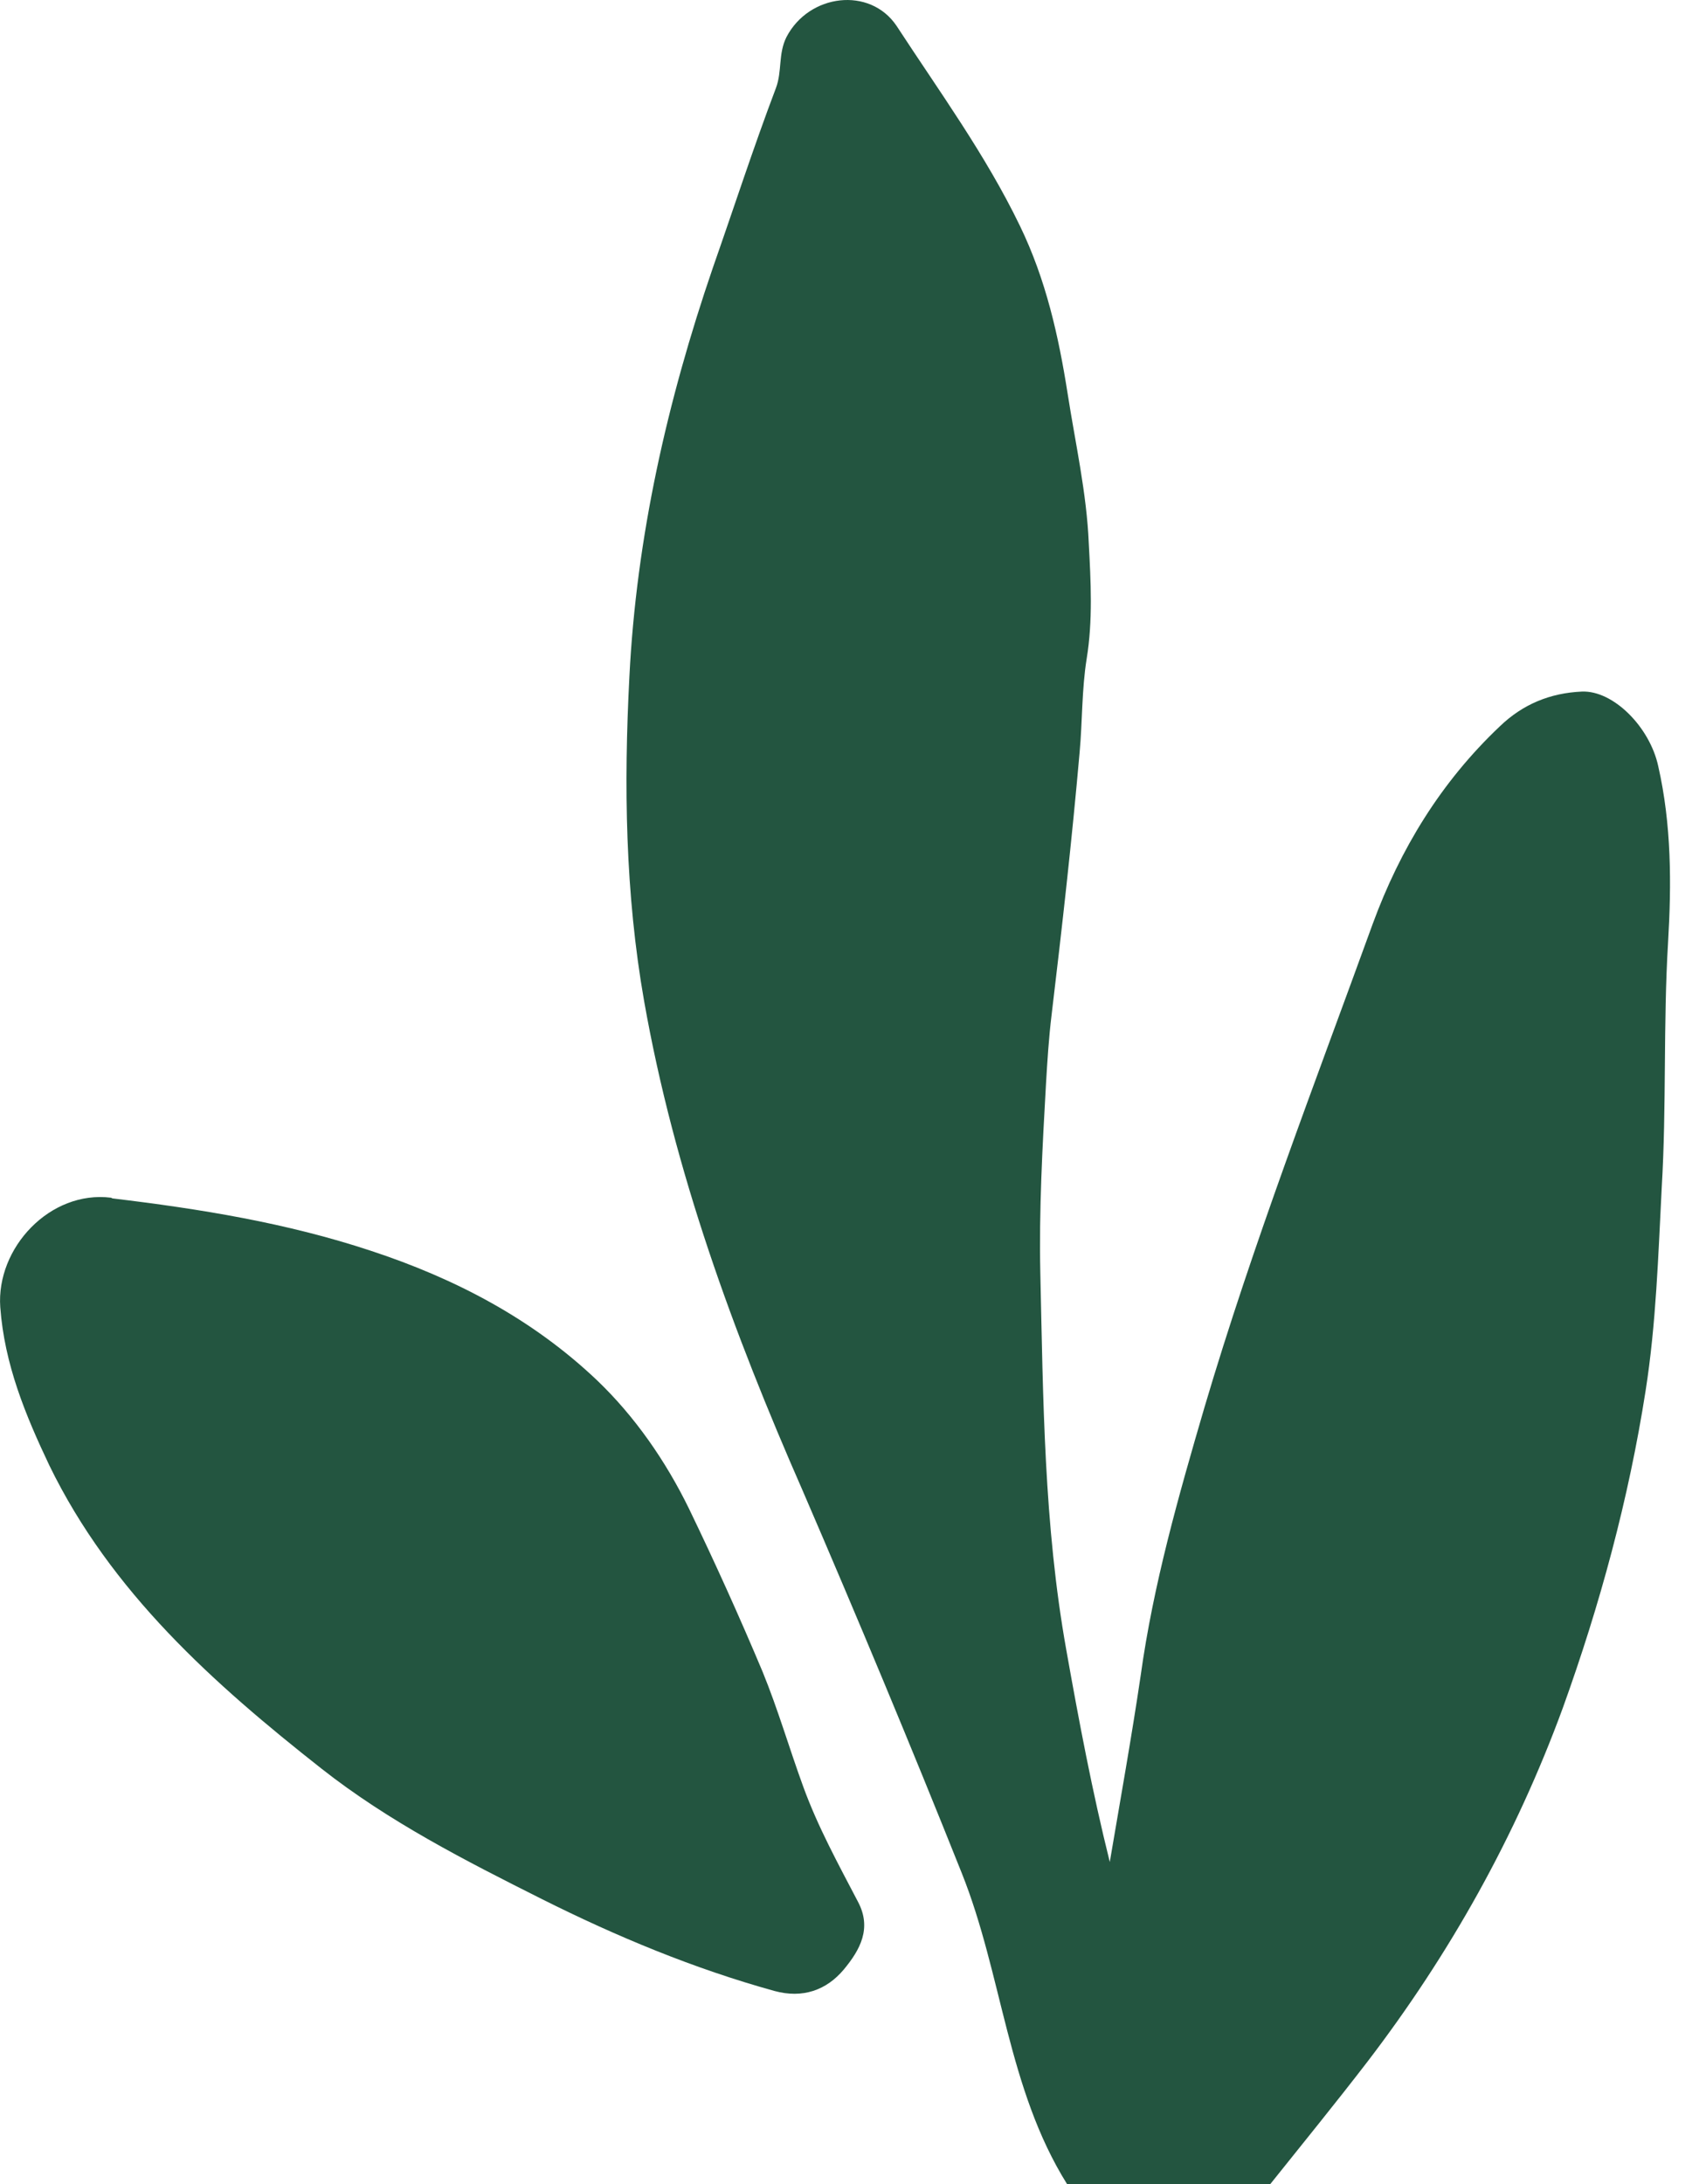 <svg width="25" height="32" viewBox="0 0 25 32" fill="none" xmlns="http://www.w3.org/2000/svg">
<path d="M15.636 32C14.762 30.601 14.69 28.936 14.094 27.445C13.344 25.566 12.563 23.697 11.761 21.838C10.744 19.52 9.881 17.17 9.439 14.668C9.161 13.085 9.141 11.502 9.223 9.919C9.326 7.866 9.778 5.875 10.446 3.924C10.754 3.046 11.042 2.157 11.371 1.289C11.463 1.044 11.402 0.788 11.525 0.543C11.854 -0.09 12.748 -0.202 13.139 0.38C13.765 1.34 14.444 2.269 14.947 3.311C15.328 4.098 15.513 4.925 15.646 5.772C15.759 6.498 15.924 7.223 15.955 7.958C15.985 8.52 16.016 9.092 15.924 9.653C15.852 10.103 15.862 10.573 15.821 11.022C15.708 12.309 15.564 13.586 15.41 14.872C15.369 15.21 15.348 15.546 15.328 15.883C15.276 16.803 15.225 17.732 15.245 18.651C15.287 20.5 15.297 22.338 15.626 24.177C15.811 25.218 16.006 26.25 16.263 27.282C16.417 26.372 16.581 25.463 16.715 24.555C16.9 23.217 17.27 21.92 17.65 20.622C18.36 18.222 19.264 15.884 20.117 13.534C20.518 12.442 21.114 11.461 21.977 10.644C22.316 10.317 22.717 10.154 23.18 10.133C23.642 10.113 24.177 10.654 24.3 11.226C24.495 12.084 24.495 12.952 24.444 13.81C24.372 15.005 24.423 16.2 24.351 17.405C24.3 18.396 24.269 19.397 24.115 20.377C23.868 21.96 23.447 23.513 22.902 25.024C22.213 26.904 21.247 28.63 20.035 30.213C19.572 30.815 19.089 31.408 18.616 32L15.646 32L15.636 32Z" fill="#235540"/>
<path d="M1.648 17.559C2.933 17.713 4.197 17.917 5.43 18.325C6.674 18.734 7.804 19.326 8.75 20.225C9.305 20.756 9.757 21.41 10.096 22.104C10.476 22.891 10.836 23.687 11.175 24.494C11.401 25.046 11.566 25.618 11.771 26.179C11.987 26.772 12.285 27.313 12.573 27.865C12.779 28.253 12.604 28.569 12.367 28.855C12.111 29.162 11.761 29.284 11.35 29.172C10.168 28.845 9.038 28.375 7.938 27.824C6.818 27.262 5.697 26.69 4.711 25.914C3.128 24.668 1.628 23.33 0.723 21.471C0.374 20.736 0.065 19.99 0.004 19.153C-0.058 18.285 0.733 17.437 1.628 17.549L1.648 17.559Z" fill="#235540"/>
</svg>
